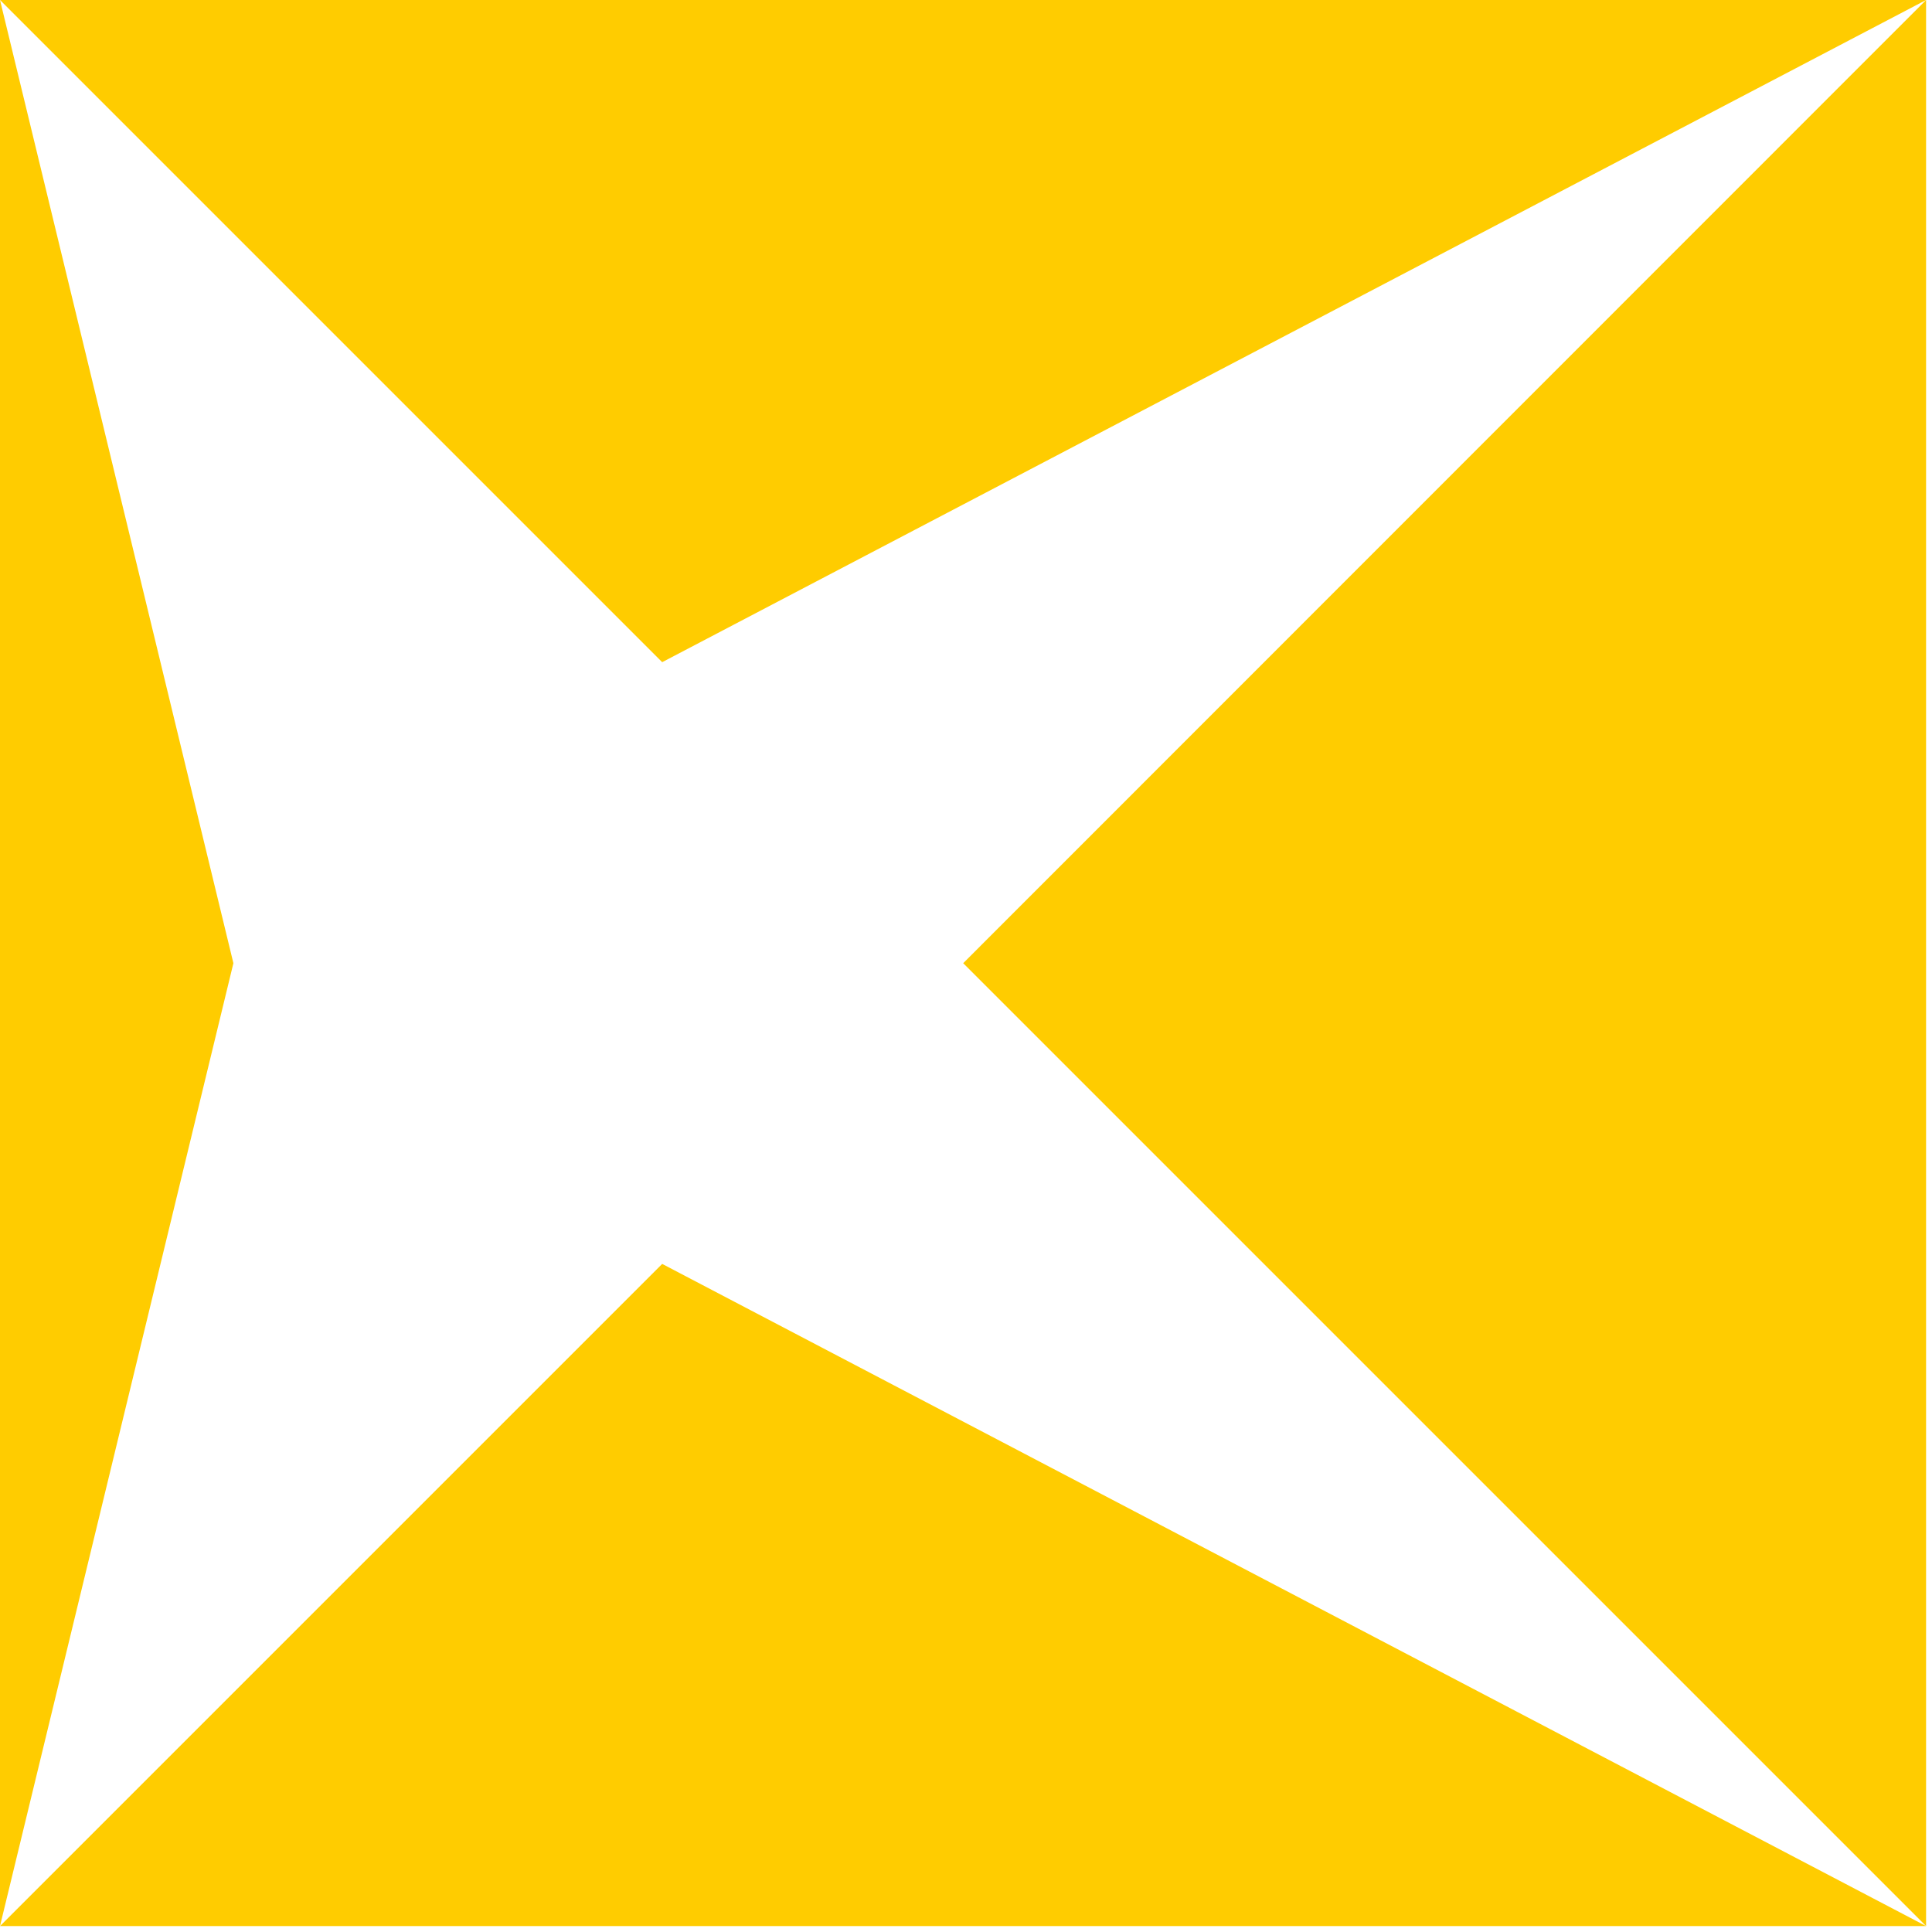 <svg width="62" height="62" viewBox="0 0 62 62" fill="none" xmlns="http://www.w3.org/2000/svg">
<path d="M61.81 0H0L21.25 21.25L61.81 0Z" fill="#FFCC00"/>
<path d="M0 61.81H61.81L21.25 40.56L0 61.81Z" fill="#FFCC00"/>
<path d="M0 0V61.81L7.49 30.91L0 0Z" fill="#FFCC00"/>
<path d="M30.91 30.91L61.81 61.81V0L30.91 30.91Z" fill="#FFCC00"/>
</svg>
